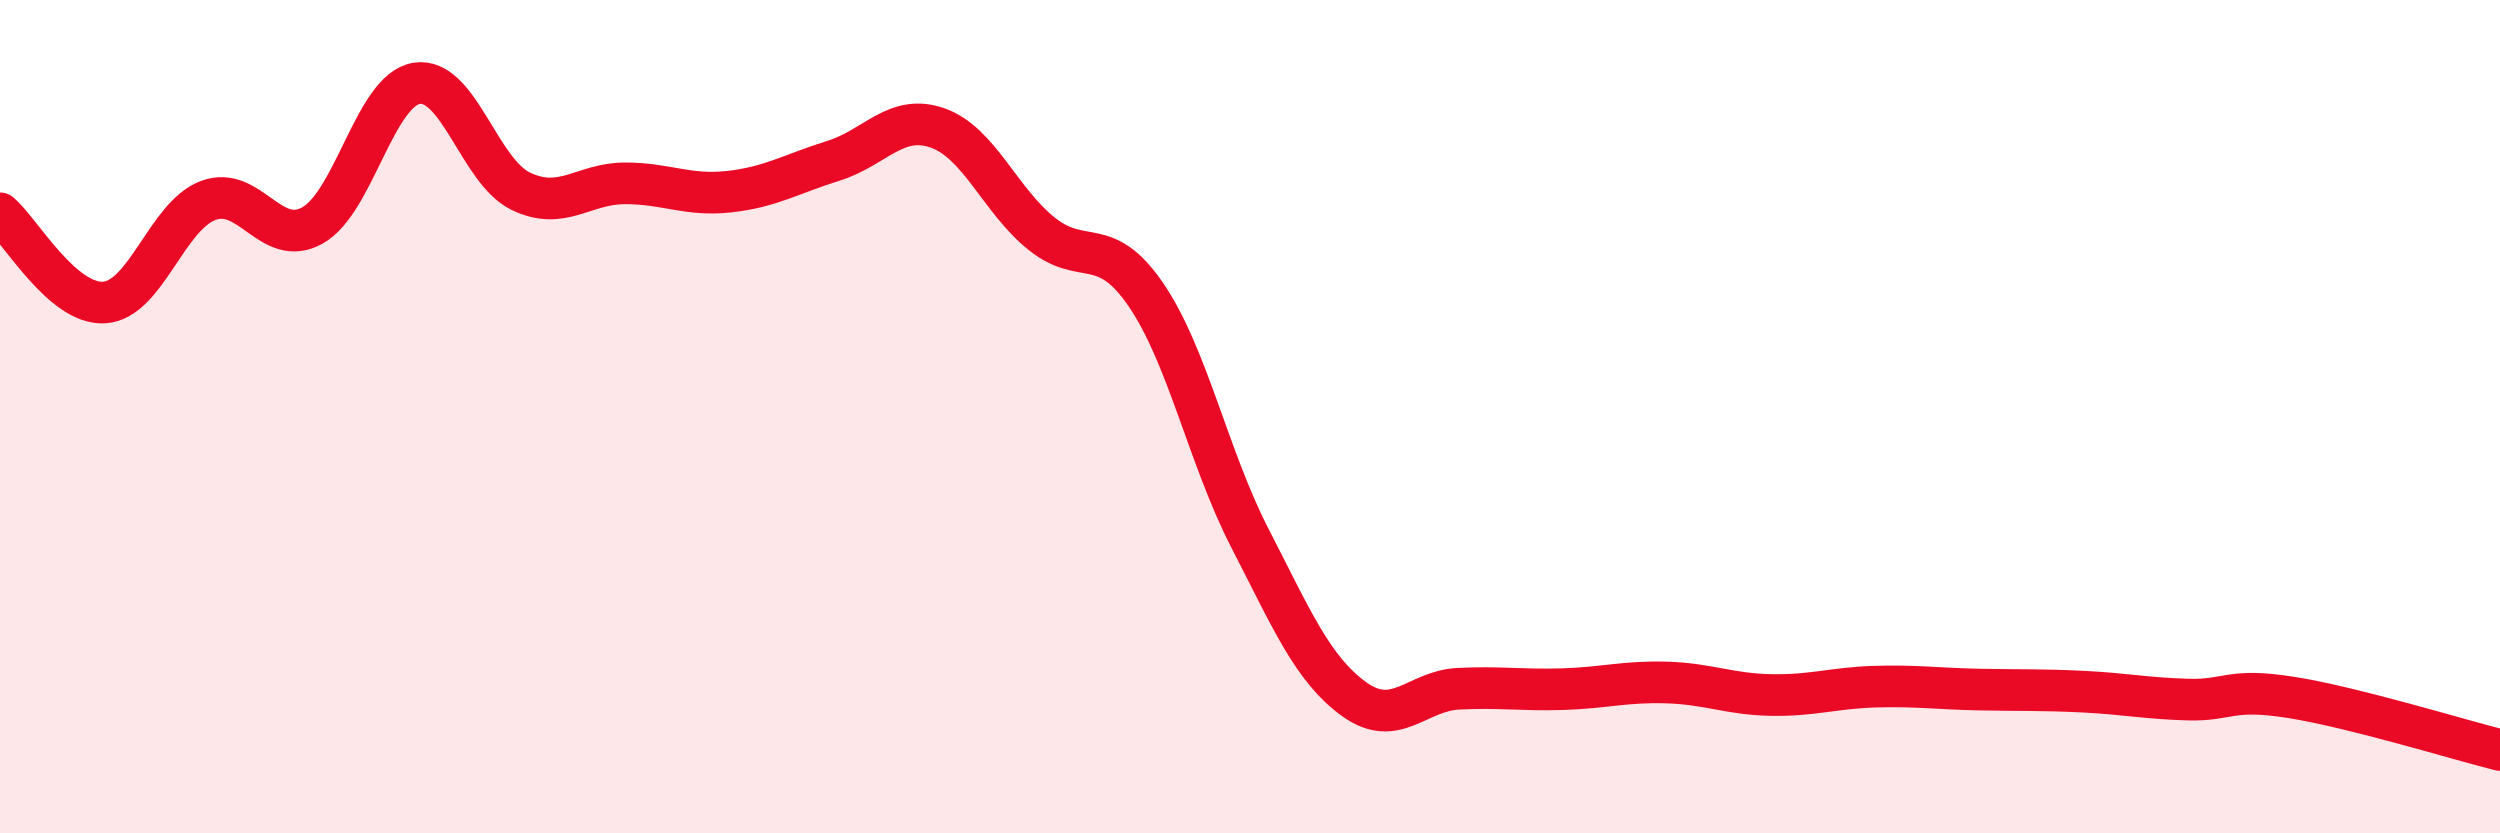 
    <svg width="60" height="20" viewBox="0 0 60 20" xmlns="http://www.w3.org/2000/svg">
      <path
        d="M 0,5.12 C 0.5,5.55 1.5,7.32 2.5,7.26 C 3.5,7.2 4,5.18 5,4.81 C 6,4.44 6.5,5.97 7.5,5.41 C 8.5,4.85 9,2.16 10,2 C 11,1.84 11.5,4.11 12.5,4.59 C 13.5,5.07 14,4.4 15,4.4 C 16,4.4 16.5,4.71 17.5,4.6 C 18.5,4.49 19,4.17 20,3.86 C 21,3.55 21.5,2.72 22.5,3.07 C 23.5,3.42 24,4.81 25,5.61 C 26,6.41 26.5,5.61 27.5,7.07 C 28.5,8.53 29,10.98 30,12.92 C 31,14.86 31.5,16.06 32.5,16.78 C 33.5,17.5 34,16.58 35,16.53 C 36,16.48 36.5,16.57 37.5,16.54 C 38.5,16.51 39,16.35 40,16.38 C 41,16.41 41.5,16.66 42.5,16.68 C 43.5,16.7 44,16.51 45,16.48 C 46,16.45 46.5,16.53 47.5,16.55 C 48.5,16.57 49,16.55 50,16.6 C 51,16.65 51.5,16.76 52.5,16.79 C 53.5,16.82 53.5,16.5 55,16.74 C 56.5,16.98 59,17.75 60,18L60 20L0 20Z"
        fill="#EB0A25"
        opacity="0.1"
        stroke-linecap="round"
        stroke-linejoin="round"
      />
      <path
        d="M 0,5.12 C 0.5,5.55 1.5,7.32 2.5,7.26 C 3.5,7.2 4,5.18 5,4.81 C 6,4.44 6.5,5.97 7.5,5.41 C 8.5,4.85 9,2.16 10,2 C 11,1.84 11.5,4.11 12.5,4.59 C 13.5,5.07 14,4.4 15,4.4 C 16,4.4 16.5,4.71 17.5,4.6 C 18.5,4.49 19,4.17 20,3.86 C 21,3.55 21.5,2.72 22.5,3.07 C 23.5,3.42 24,4.81 25,5.61 C 26,6.41 26.5,5.61 27.5,7.07 C 28.5,8.53 29,10.98 30,12.92 C 31,14.86 31.5,16.06 32.5,16.78 C 33.5,17.5 34,16.58 35,16.53 C 36,16.48 36.5,16.57 37.5,16.54 C 38.5,16.51 39,16.35 40,16.38 C 41,16.41 41.5,16.66 42.5,16.68 C 43.5,16.7 44,16.51 45,16.48 C 46,16.45 46.5,16.53 47.5,16.55 C 48.5,16.57 49,16.55 50,16.6 C 51,16.65 51.5,16.76 52.5,16.79 C 53.5,16.82 53.5,16.5 55,16.74 C 56.5,16.98 59,17.75 60,18"
        stroke="#EB0A25"
        stroke-width="1"
        fill="none"
        stroke-linecap="round"
        stroke-linejoin="round"
      />
    </svg>
  